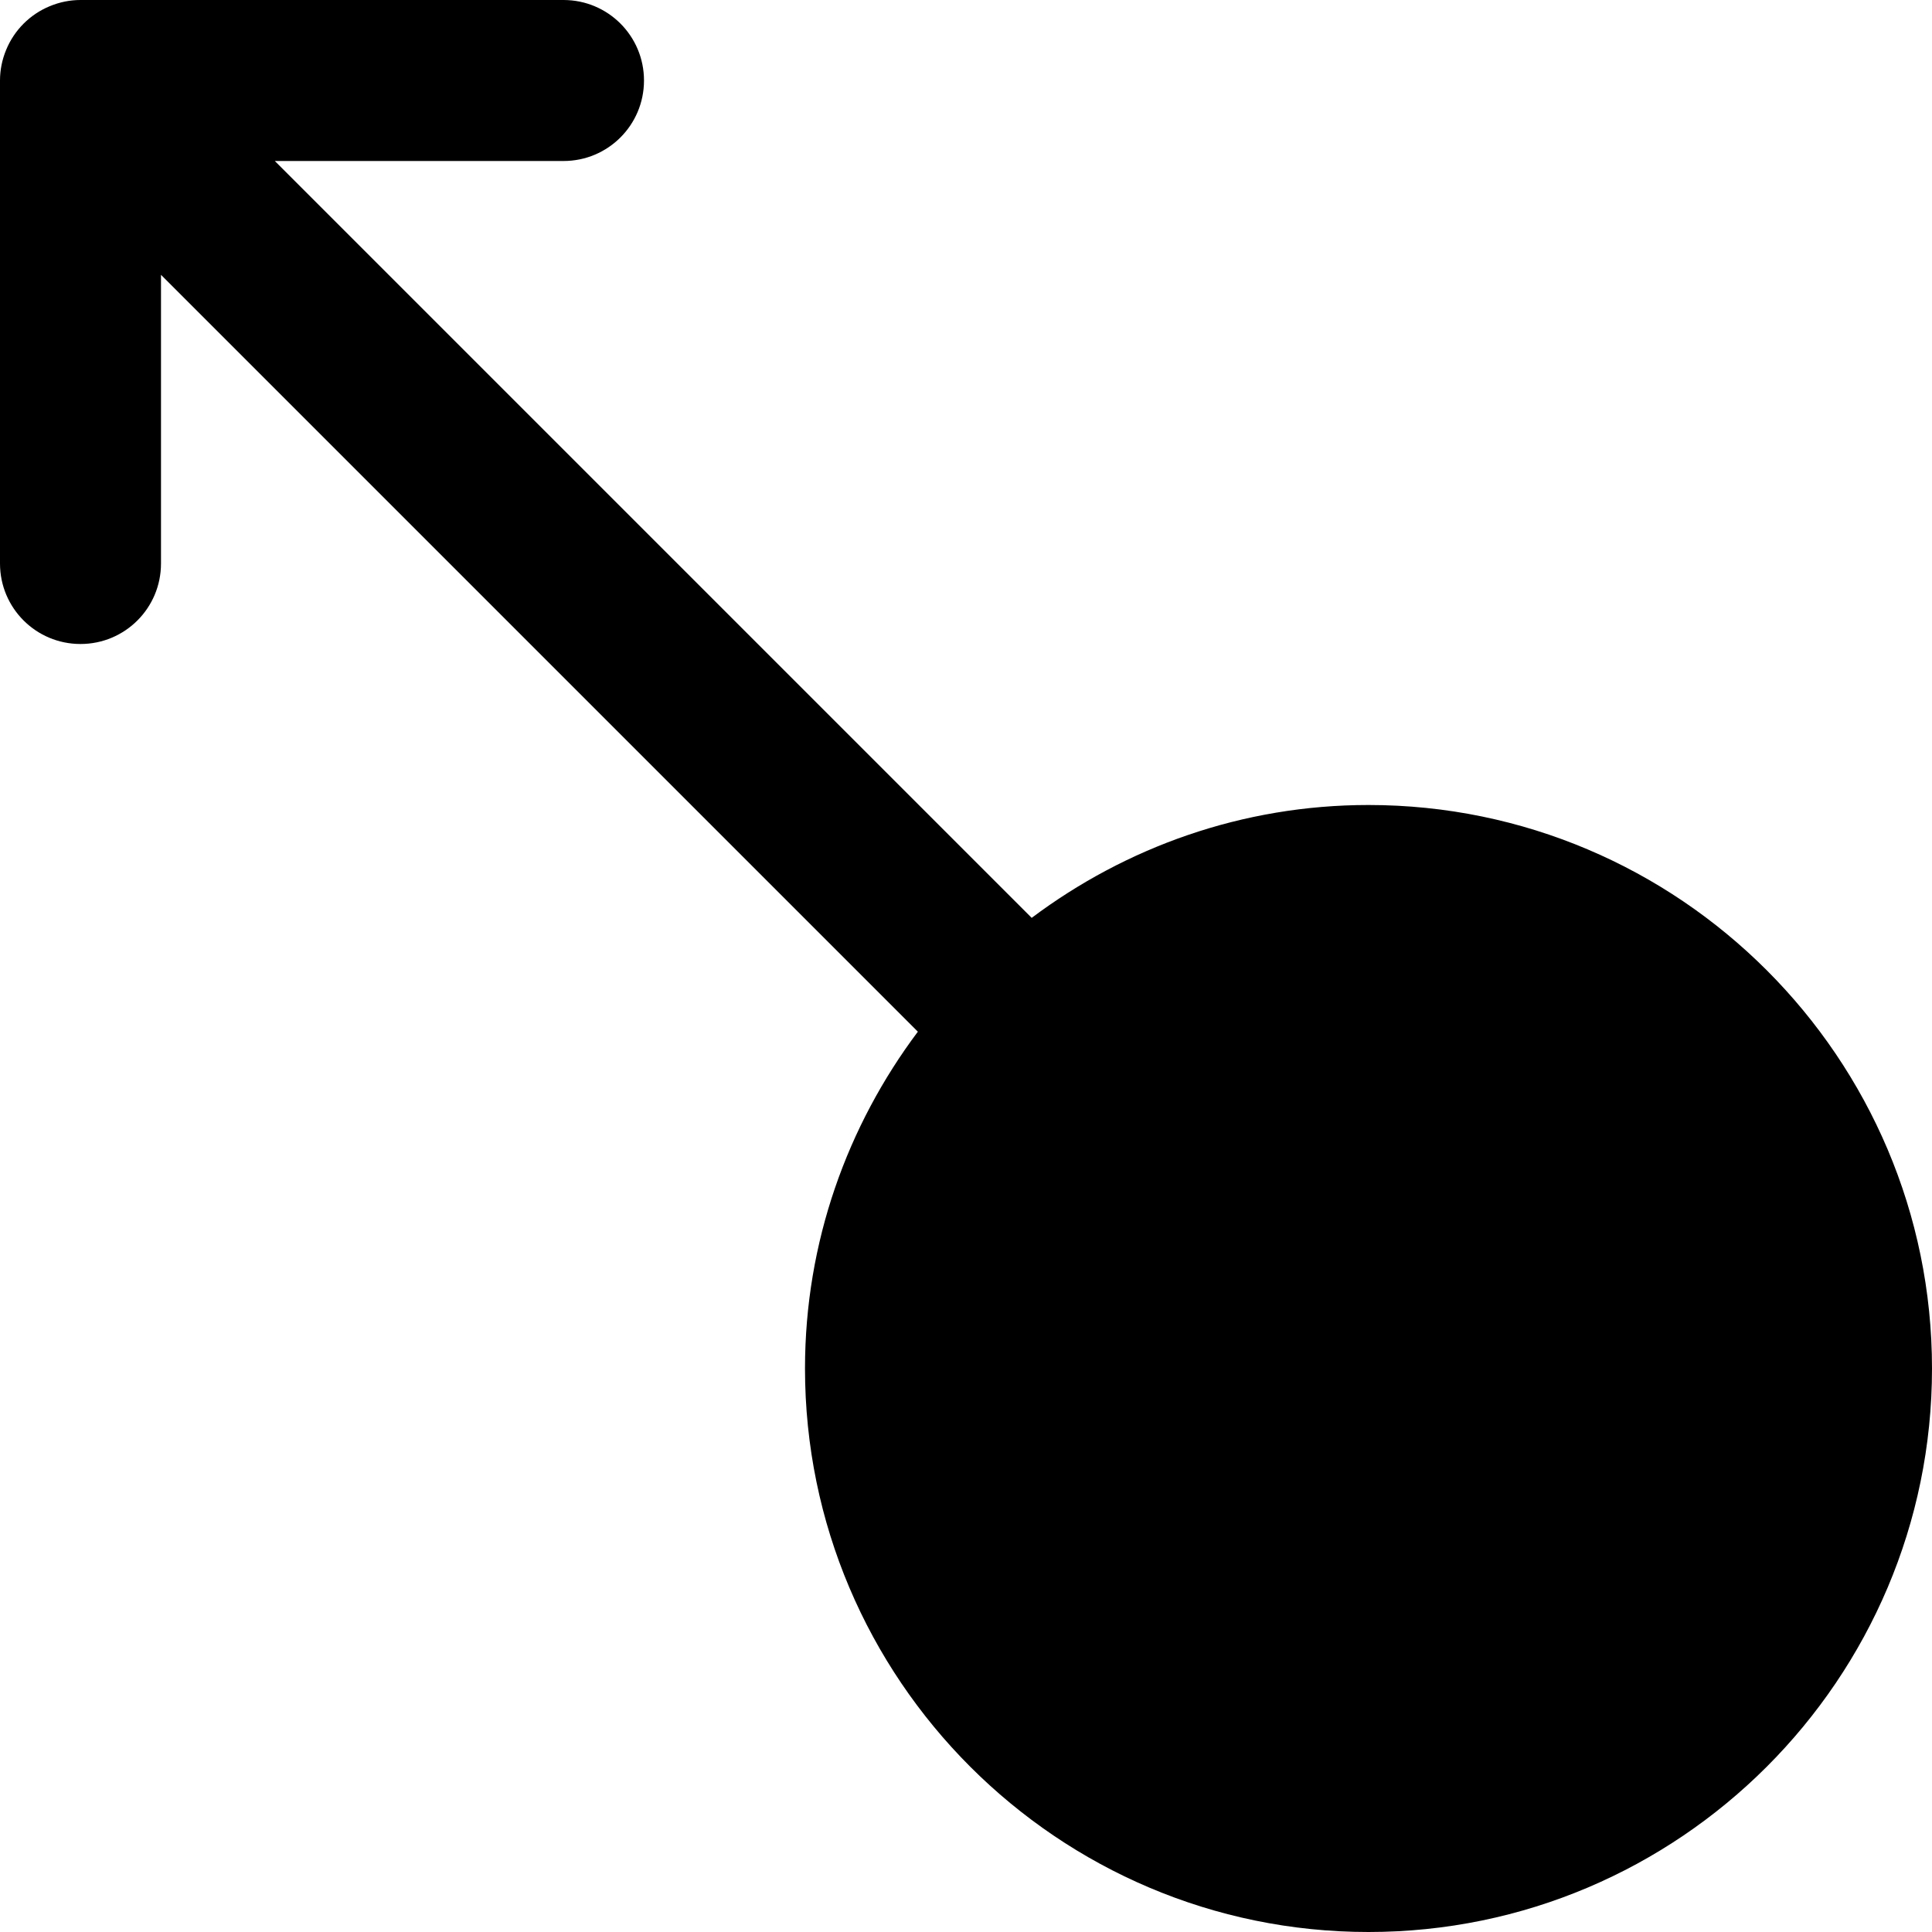 <?xml version="1.0" encoding="iso-8859-1"?>
<!-- Generator: Adobe Illustrator 19.0.0, SVG Export Plug-In . SVG Version: 6.00 Build 0)  -->
<svg version="1.1" id="Layer_1" xmlns="http://www.w3.org/2000/svg" xmlns:xlink="http://www.w3.org/1999/xlink" x="0px" y="0px"
	 viewBox="0 0 512 512" style="enable-background:new 0 0 512 512;" xml:space="preserve">
<g>
	<g>
		<path d="M362.667,213.333c-33.493,0-64.32,11.221-89.259,29.909L72.832,42.667h76.501c11.797,0,21.333-9.536,21.333-21.333
			C170.667,9.536,161.131,0,149.333,0h-128c-2.773,0-5.547,0.555-8.149,1.643C7.957,3.797,3.797,7.957,1.643,13.184
			C0.555,15.787,0,18.56,0,21.333v128c0,11.797,9.536,21.333,21.333,21.333s21.333-9.536,21.333-21.333V72.832l200.576,200.576
			c-18.688,24.939-29.909,55.765-29.909,89.259c0,82.325,67.008,149.333,149.333,149.333S512,444.992,512,362.667
			S444.992,213.333,362.667,213.333z"/>
	</g>
</g>
<g>
</g>
<g>
</g>
<g>
</g>
<g>
</g>
<g>
</g>
<g>
</g>
<g>
</g>
<g>
</g>
<g>
</g>
<g>
</g>
<g>
</g>
<g>
</g>
<g>
</g>
<g>
</g>
<g>
</g>
</svg>
